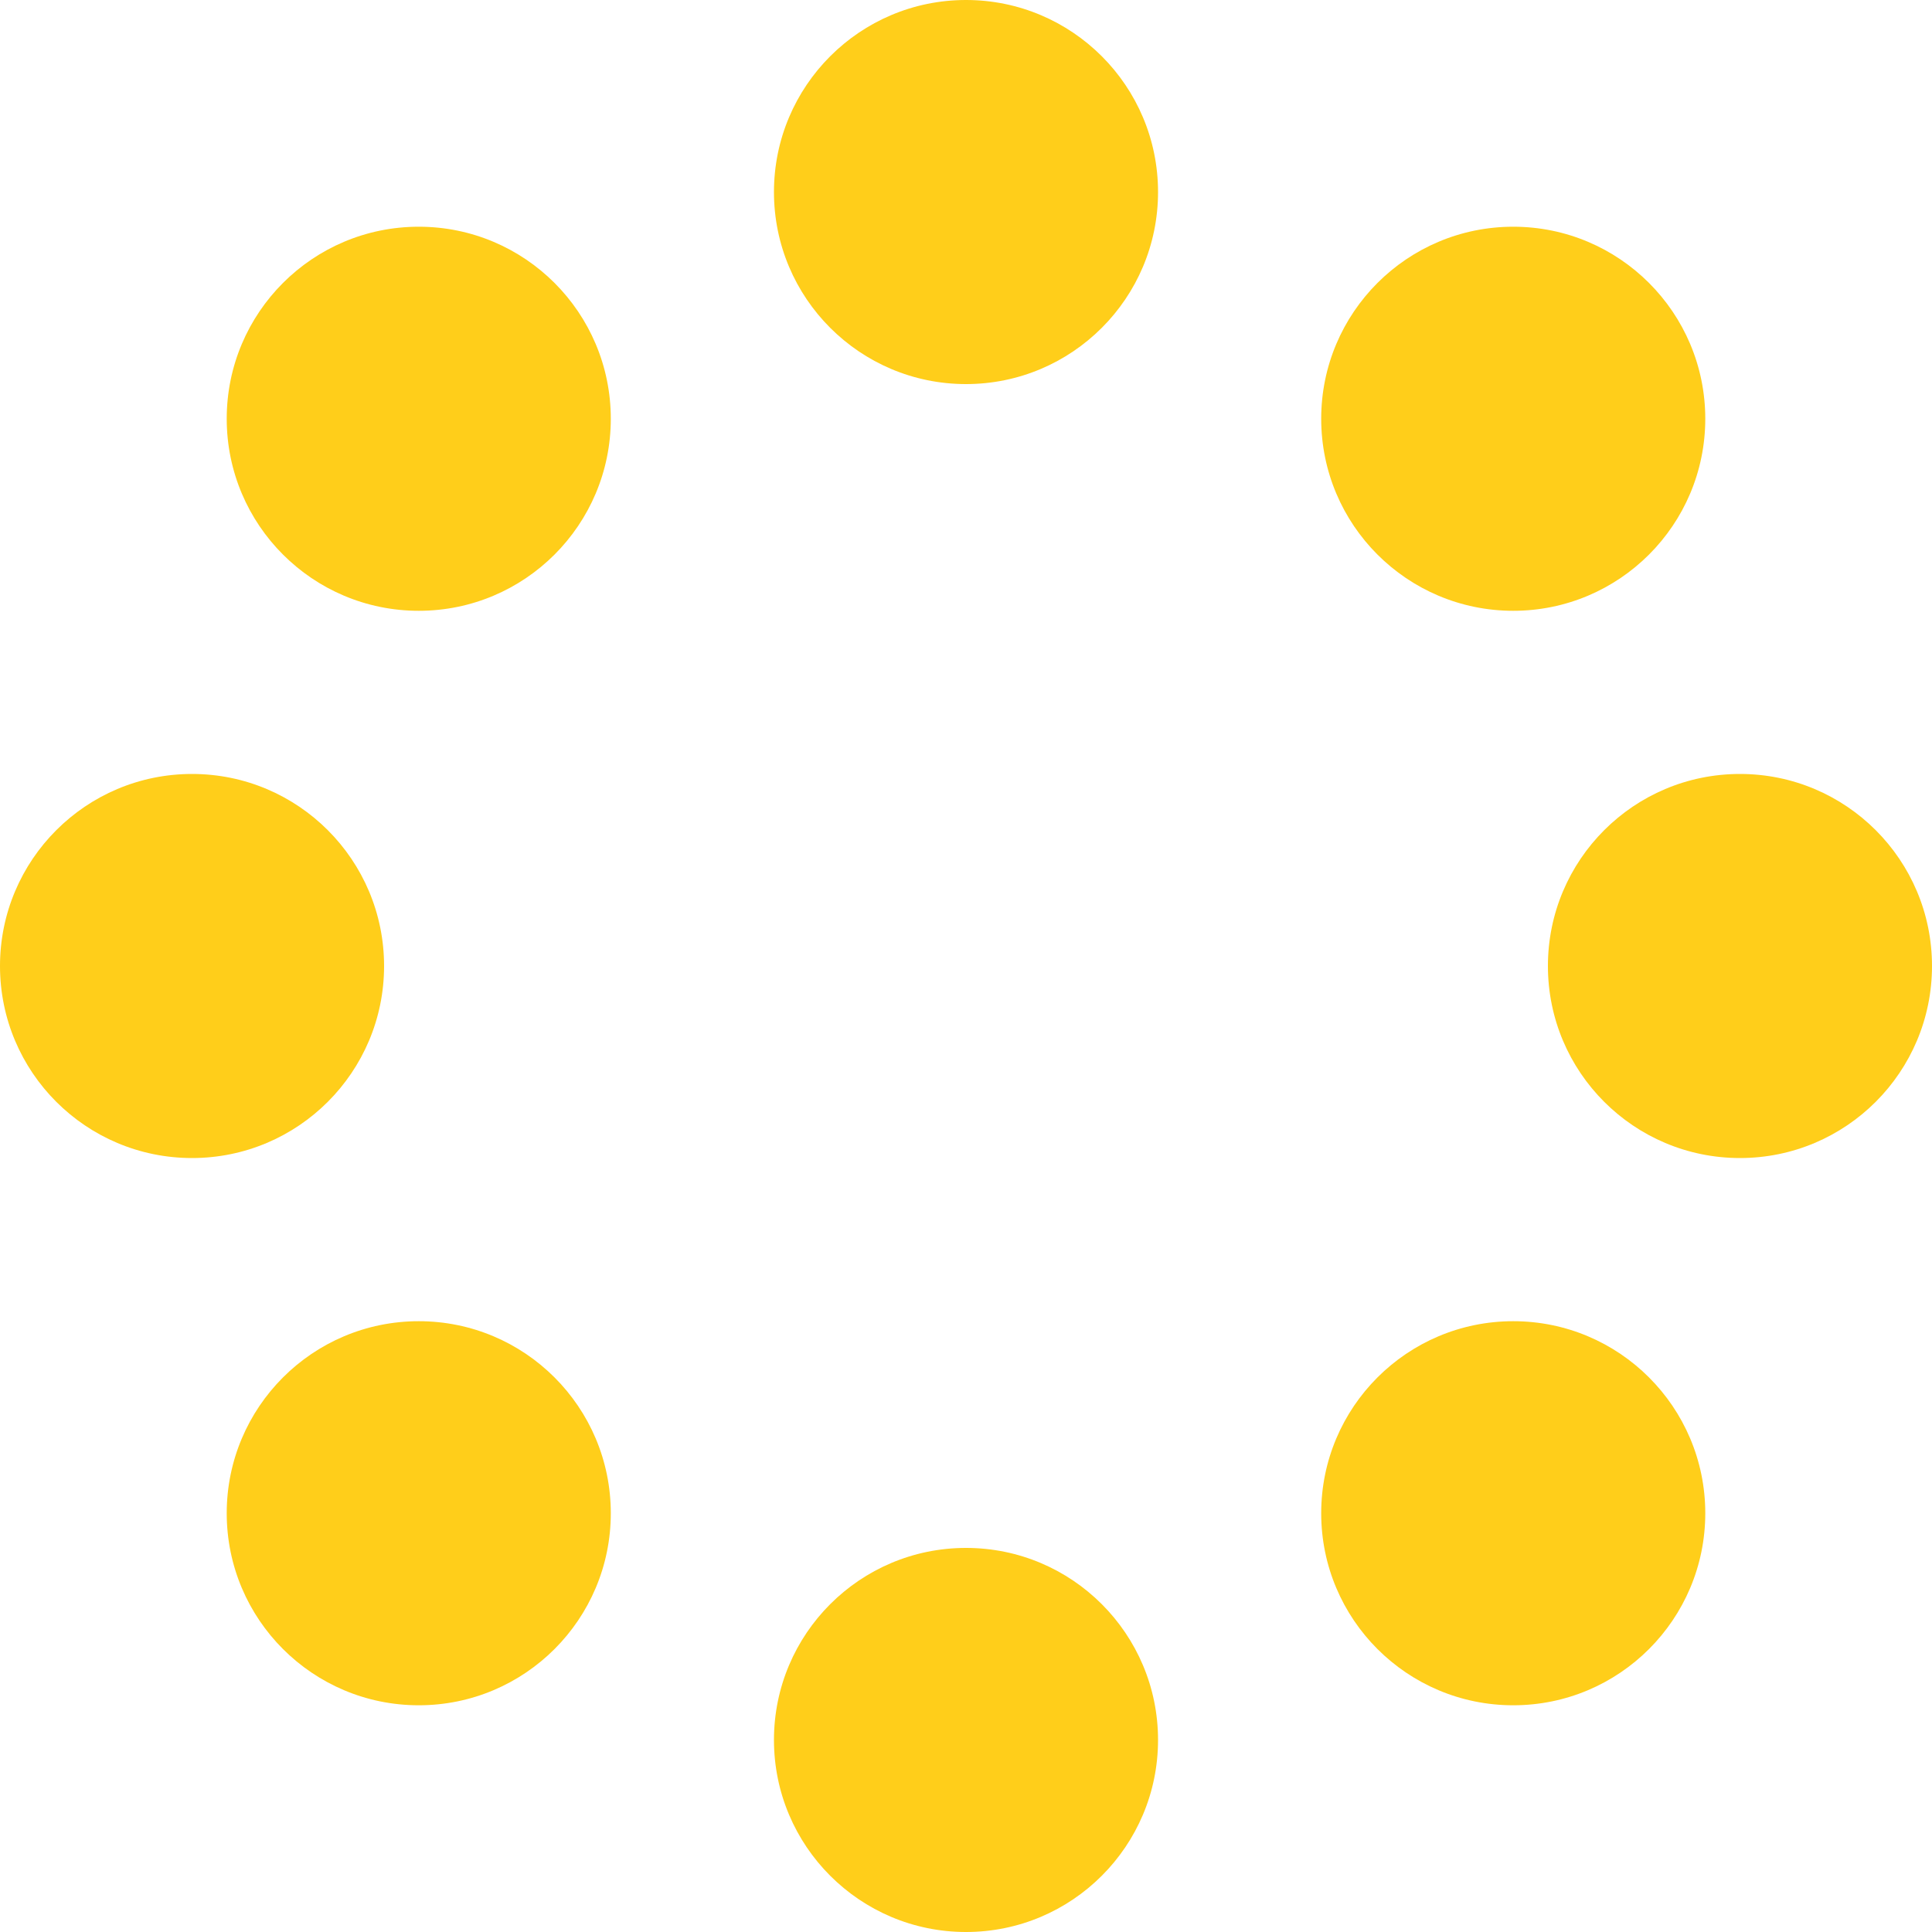 <?xml version="1.0" encoding="UTF-8"?><svg id="Layer_1" xmlns="http://www.w3.org/2000/svg" width="200" height="200" viewBox="0 0 200 200"><defs><style>.cls-1{fill:#ffce1a;}</style></defs><g><circle class="cls-1" cx="100" cy="180.12" r="19.88"/><circle class="cls-1" cx="100" cy="19.88" r="19.88"/></g><g><circle class="cls-1" cx="156.65" cy="156.65" r="19.88"/><circle class="cls-1" cx="43.35" cy="43.35" r="19.88"/></g><g><circle class="cls-1" cx="180.12" cy="100" r="19.88"/><circle class="cls-1" cx="19.88" cy="100" r="19.88"/></g><g><circle class="cls-1" cx="156.65" cy="43.35" r="19.88"/><circle class="cls-1" cx="43.35" cy="156.65" r="19.88"/></g></svg>